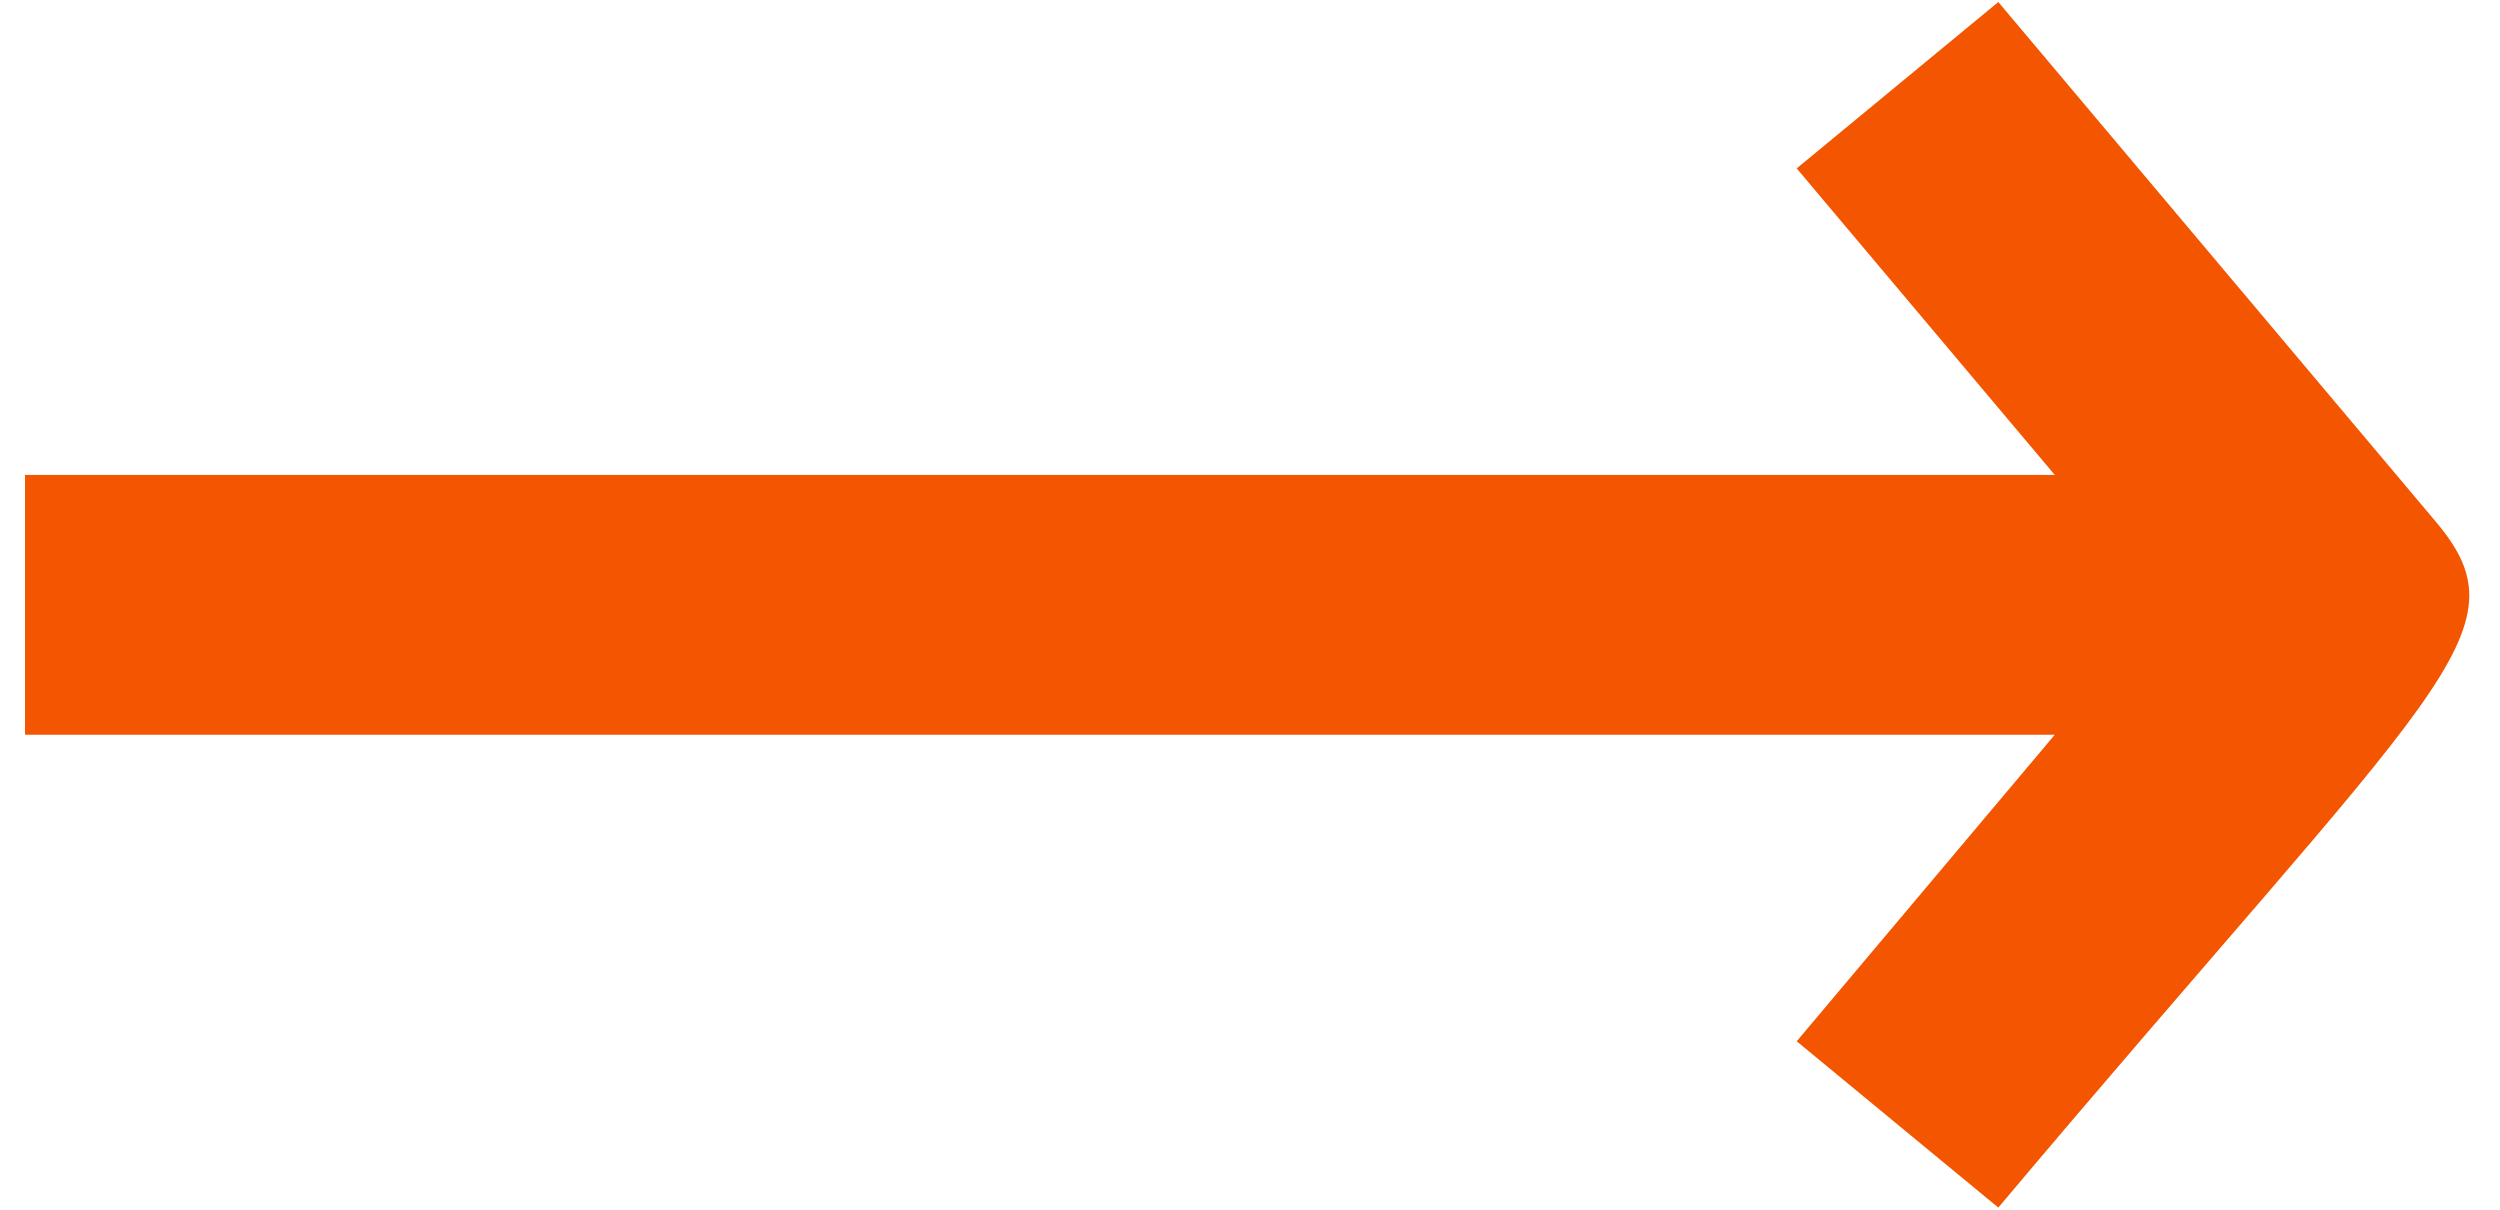 <?xml version="1.0" encoding="UTF-8" standalone="no"?><svg xmlns="http://www.w3.org/2000/svg" fill="none" height="15" style="" viewBox="0 0 31 15" width="31">
<path clip-rule="evenodd" d="M24.779 14.974L22.279 12.912L25.479 9.111H0.31V5.889H25.479L22.279 2.088L24.779 0.025L30.204 6.469C31.362 7.844 30.263 8.461 24.779 14.974Z" fill="#F45500" fill-rule="evenodd"/>
</svg>
